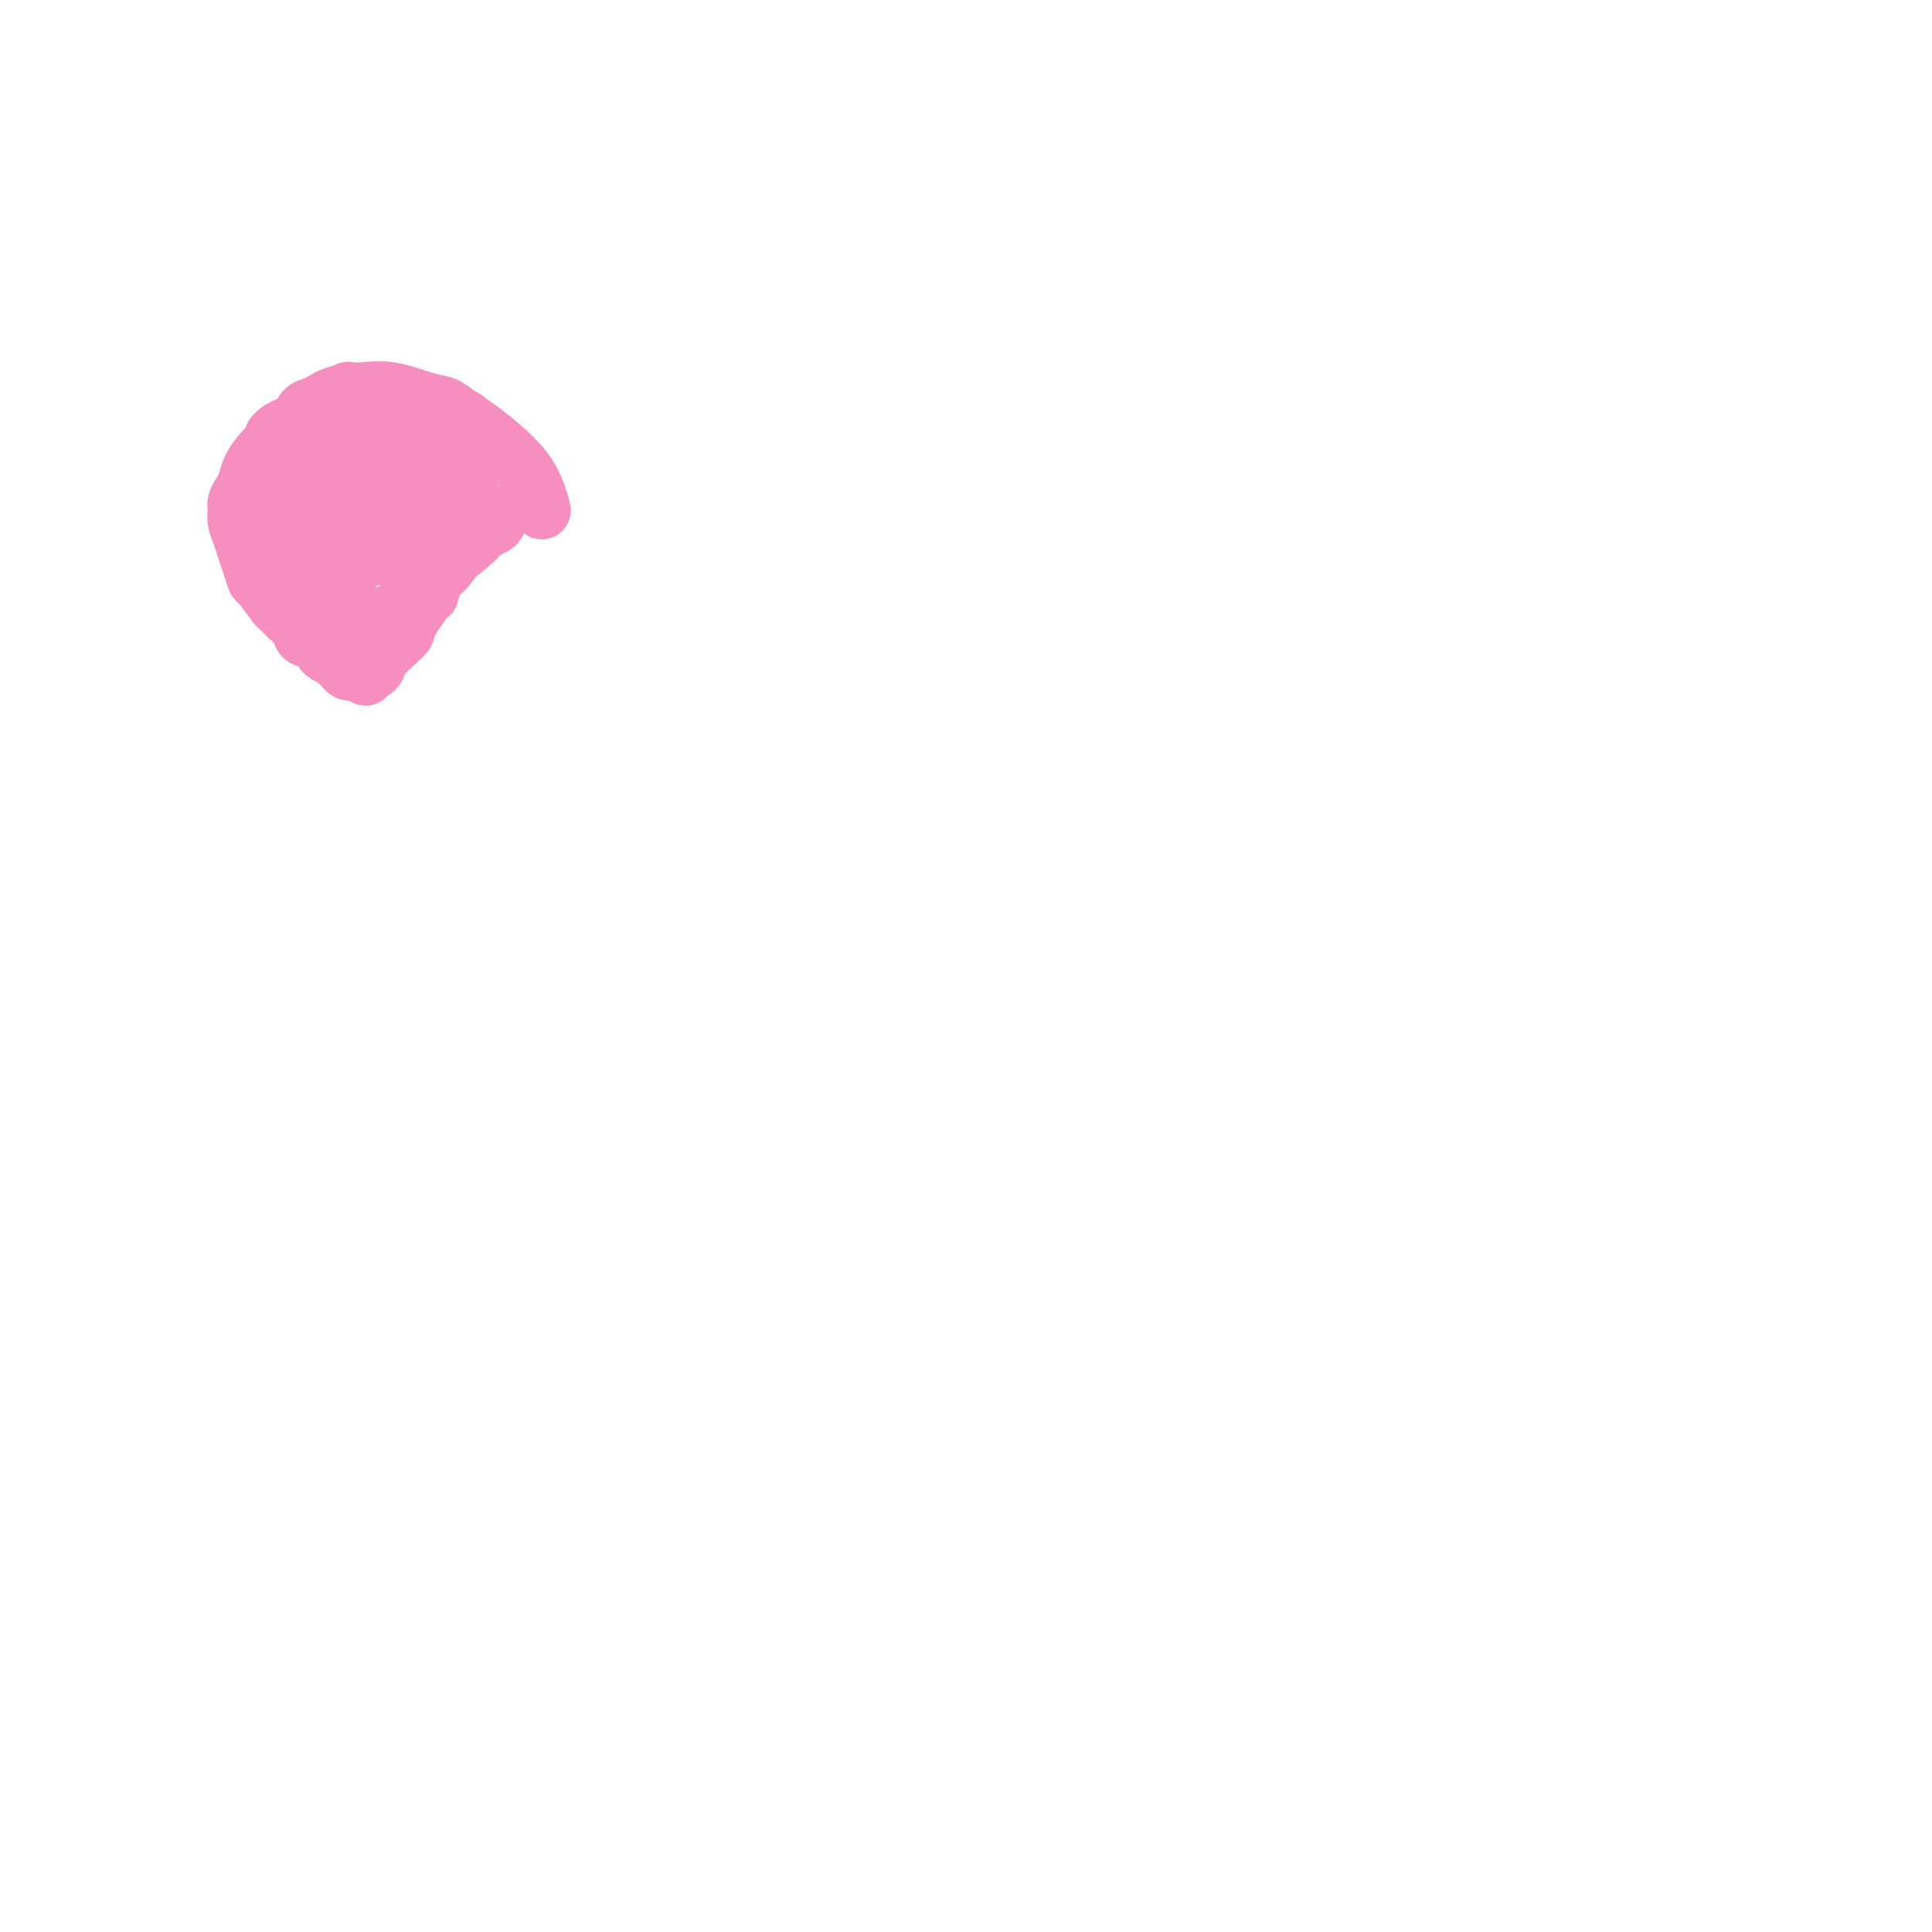 <svg viewBox='0 0 400 400' version='1.1' xmlns='http://www.w3.org/2000/svg' xmlns:xlink='http://www.w3.org/1999/xlink'><g fill='none' stroke='#F68FBF' stroke-width='12' stroke-linecap='round' stroke-linejoin='round'><path d='M112,105c0.155,0.601 0.309,1.203 0,0c-0.309,-1.203 -1.083,-4.210 -3,-7c-1.917,-2.790 -4.978,-5.362 -7,-7c-2.022,-1.638 -3.004,-2.341 -4,-3c-0.996,-0.659 -2.006,-1.273 -3,-2c-0.994,-0.727 -1.973,-1.568 -3,-2c-1.027,-0.432 -2.101,-0.456 -4,-1c-1.899,-0.544 -4.624,-1.607 -7,-2c-2.376,-0.393 -4.404,-0.117 -6,0c-1.596,0.117 -2.759,0.073 -3,0c-0.241,-0.073 0.440,-0.175 0,0c-0.440,0.175 -2.001,0.628 -3,1c-0.999,0.372 -1.436,0.663 -2,1c-0.564,0.337 -1.253,0.720 -2,1c-0.747,0.280 -1.551,0.456 -2,1c-0.449,0.544 -0.544,1.454 -1,2c-0.456,0.546 -1.273,0.727 -2,1c-0.727,0.273 -1.363,0.636 -2,1'/><path d='M58,89c-2.356,1.652 -1.247,1.783 -1,2c0.247,0.217 -0.367,0.519 -1,1c-0.633,0.481 -1.284,1.140 -2,2c-0.716,0.860 -1.498,1.921 -2,3c-0.502,1.079 -0.724,2.175 -1,3c-0.276,0.825 -0.607,1.379 -1,2c-0.393,0.621 -0.848,1.310 -1,2c-0.152,0.690 0.001,1.380 0,2c-0.001,0.620 -0.154,1.168 0,2c0.154,0.832 0.617,1.946 1,3c0.383,1.054 0.688,2.048 1,3c0.312,0.952 0.632,1.861 1,3c0.368,1.139 0.784,2.507 1,3c0.216,0.493 0.233,0.110 1,1c0.767,0.890 2.283,3.055 3,4c0.717,0.945 0.634,0.672 1,1c0.366,0.328 1.182,1.257 2,2c0.818,0.743 1.638,1.299 2,2c0.362,0.701 0.264,1.546 1,2c0.736,0.454 2.305,0.517 3,1c0.695,0.483 0.515,1.386 1,2c0.485,0.614 1.636,0.939 2,1c0.364,0.061 -0.057,-0.141 0,0c0.057,0.141 0.593,0.626 1,1c0.407,0.374 0.684,0.636 1,1c0.316,0.364 0.672,0.830 1,1c0.328,0.170 0.627,0.046 1,0c0.373,-0.046 0.821,-0.013 1,0c0.179,0.013 0.090,0.007 0,0'/><path d='M74,139c2.869,2.165 1.543,0.578 1,0c-0.543,-0.578 -0.302,-0.146 0,0c0.302,0.146 0.664,0.006 1,0c0.336,-0.006 0.645,0.124 1,0c0.355,-0.124 0.757,-0.500 1,-1c0.243,-0.500 0.328,-1.123 1,-2c0.672,-0.877 1.931,-2.008 3,-3c1.069,-0.992 1.949,-1.845 2,-2c0.051,-0.155 -0.728,0.389 0,-1c0.728,-1.389 2.962,-4.712 4,-6c1.038,-1.288 0.879,-0.540 1,-1c0.121,-0.460 0.522,-2.126 1,-3c0.478,-0.874 1.031,-0.955 2,-2c0.969,-1.045 2.353,-3.053 3,-4c0.647,-0.947 0.558,-0.831 1,-1c0.442,-0.169 1.414,-0.622 2,-1c0.586,-0.378 0.785,-0.680 1,-1c0.215,-0.320 0.447,-0.658 1,-1c0.553,-0.342 1.427,-0.690 2,-1c0.573,-0.310 0.847,-0.584 1,-1c0.153,-0.416 0.187,-0.976 0,-1c-0.187,-0.024 -0.593,0.488 -1,1'/><path d='M102,108c3.654,-4.053 -1.212,1.313 -4,4c-2.788,2.687 -3.497,2.694 -5,4c-1.503,1.306 -3.801,3.909 -6,6c-2.199,2.091 -4.299,3.668 -6,5c-1.701,1.332 -3.001,2.417 -4,3c-0.999,0.583 -1.696,0.664 -2,1c-0.304,0.336 -0.216,0.928 0,1c0.216,0.072 0.559,-0.374 0,0c-0.559,0.374 -2.021,1.569 0,0c2.021,-1.569 7.526,-5.902 10,-8c2.474,-2.098 1.917,-1.962 2,-2c0.083,-0.038 0.807,-0.249 2,-2c1.193,-1.751 2.856,-5.043 4,-7c1.144,-1.957 1.771,-2.581 2,-3c0.229,-0.419 0.061,-0.634 0,-1c-0.061,-0.366 -0.015,-0.883 0,-1c0.015,-0.117 -0.002,0.165 0,0c0.002,-0.165 0.023,-0.776 0,-1c-0.023,-0.224 -0.090,-0.060 0,0c0.090,0.060 0.336,0.016 0,0c-0.336,-0.016 -1.253,-0.004 -2,0c-0.747,0.004 -1.324,0.001 -3,1c-1.676,0.999 -4.451,3.000 -6,4c-1.549,1.000 -1.871,1.000 -2,1c-0.129,-0.000 -0.064,-0.000 0,0'/></g>
<g fill='none' stroke='#F68FBF' stroke-width='20' stroke-linecap='round' stroke-linejoin='round'><path d='M94,90c-0.559,0.011 -1.118,0.023 -4,0c-2.882,-0.023 -8.087,-0.080 -11,0c-2.913,0.080 -3.536,0.296 -5,1c-1.464,0.704 -3.770,1.894 -5,3c-1.230,1.106 -1.384,2.127 -2,3c-0.616,0.873 -1.695,1.598 -2,2c-0.305,0.402 0.162,0.481 0,1c-0.162,0.519 -0.954,1.476 -1,2c-0.046,0.524 0.654,0.613 1,1c0.346,0.387 0.338,1.071 1,2c0.662,0.929 1.994,2.102 3,3c1.006,0.898 1.687,1.522 3,2c1.313,0.478 3.258,0.811 5,1c1.742,0.189 3.279,0.234 5,0c1.721,-0.234 3.624,-0.745 5,-1c1.376,-0.255 2.225,-0.252 3,-1c0.775,-0.748 1.478,-2.245 2,-3c0.522,-0.755 0.864,-0.766 1,-1c0.136,-0.234 0.067,-0.692 0,-1c-0.067,-0.308 -0.134,-0.468 0,-1c0.134,-0.532 0.467,-1.438 0,-2c-0.467,-0.562 -1.733,-0.781 -3,-1'/><path d='M90,100c-0.439,-0.877 -0.035,-1.568 -1,-2c-0.965,-0.432 -3.297,-0.604 -5,-1c-1.703,-0.396 -2.776,-1.017 -4,-1c-1.224,0.017 -2.597,0.672 -4,1c-1.403,0.328 -2.834,0.328 -4,1c-1.166,0.672 -2.067,2.017 -3,3c-0.933,0.983 -1.898,1.604 -3,3c-1.102,1.396 -2.342,3.567 -3,5c-0.658,1.433 -0.733,2.129 -1,3c-0.267,0.871 -0.726,1.919 -1,3c-0.274,1.081 -0.362,2.197 0,3c0.362,0.803 1.174,1.293 2,2c0.826,0.707 1.664,1.631 2,2c0.336,0.369 0.168,0.185 0,0'/><path d='M81,94c-1.608,2.659 -3.215,5.319 -5,8c-1.785,2.681 -3.746,5.384 -5,7c-1.254,1.616 -1.800,2.144 -2,3c-0.200,0.856 -0.054,2.038 0,3c0.054,0.962 0.015,1.703 0,2c-0.015,0.297 -0.008,0.148 0,0'/><path d='M81,109c0.000,0.000 0.100,0.100 0.1,0.1'/></g>
</svg>